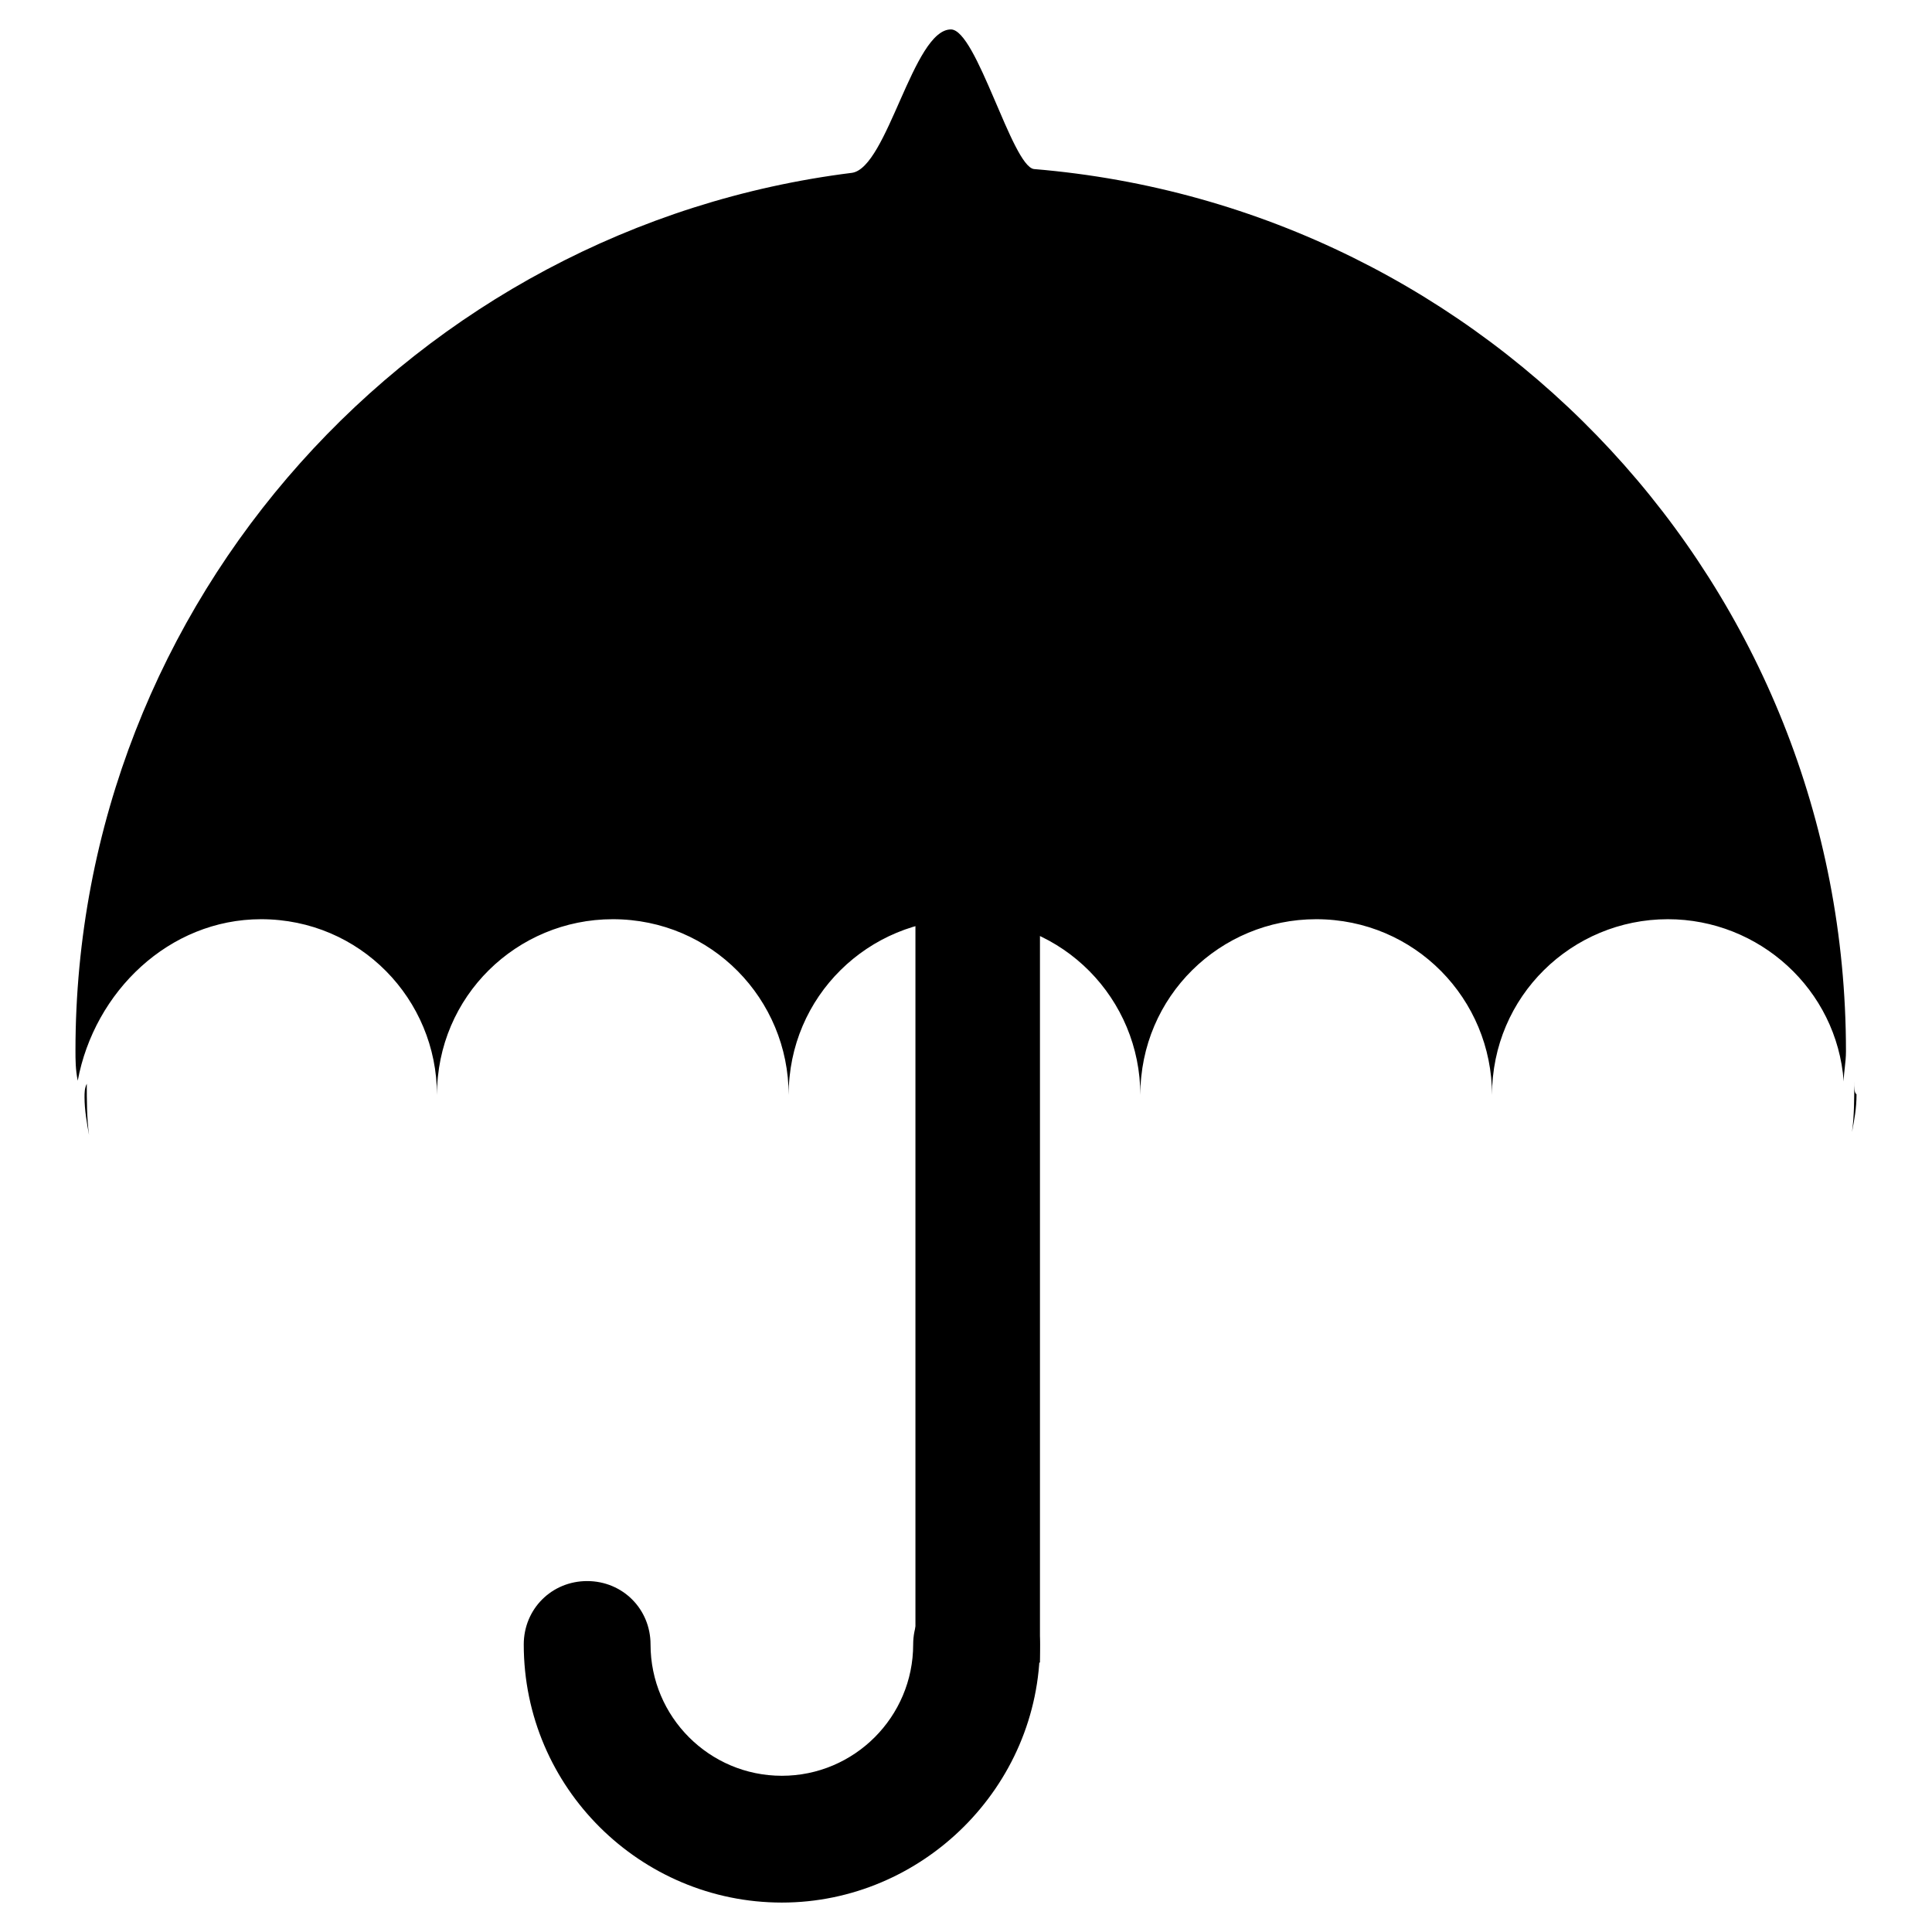 <?xml version="1.0" encoding="utf-8"?>
<!-- Svg Vector Icons : http://www.onlinewebfonts.com/icon -->
<!DOCTYPE svg PUBLIC "-//W3C//DTD SVG 1.1//EN" "http://www.w3.org/Graphics/SVG/1.1/DTD/svg11.dtd">
<svg version="1.1" xmlns="http://www.w3.org/2000/svg" xmlns:xlink="http://www.w3.org/1999/xlink" x="0px" y="0px" viewBox="0 0 256 256" enable-background="new 0 0 256 256" xml:space="preserve">
<g> <path fill="#000000" d="M34.6,121.8c13.1,0,23.3,10.6,23.3,23.3c0-13.1,10.6-23.3,23.3-23.3c13.1,0,23.3,10.6,23.3,23.3 c0-13.1,10.6-23.3,23.3-23.3c13.1,0,23.3,10.6,23.3,23.3c0-13.1,10.6-23.3,23.3-23.3c13.1,0,23.3,10.6,23.3,23.3 c0-13.1,10.6-23.3,23.3-23.3c12.1,0,22.4,9.3,23.3,21.5c0-1.2,0.3-2.5,0.3-4c0-61.6-47.3-111.9-107.6-116.9 C134.1,22,129.4,3.9,126,3.9c-5,0-8.4,18.3-13.1,19C55.1,30.1,10,79.5,10,139.2c0,1.2,0,2.5,0.3,4 C12.5,131.4,22.4,121.8,34.6,121.8z"/> <path fill="#000000" d="M11.2,145.4c0,1.6,0.3,3.4,0.6,5c-0.3-2.2-0.3-4.7-0.3-6.8C11.2,144.2,11.2,144.8,11.2,145.4L11.2,145.4z  M245.7,143.2c0,2.2,0,4.7-0.3,6.8c0.3-1.6,0.6-3.1,0.6-5C245.7,144.8,245.7,144.2,245.7,143.2L245.7,143.2z"/> <path fill="#000000" d="M103.6,252.1c-18.7,0-34.2-15.2-34.2-34.2c0-4.7,3.7-8.4,8.4-8.4s8.4,3.7,8.4,8.4c0,9.6,7.8,17.4,17.4,17.4 c9.6,0,17.4-7.8,17.4-17.4c0-4.7,3.7-8.4,8.4-8.4c4.7,0,8.4,3.7,8.4,8.4C137.8,236.8,122.2,252.1,103.6,252.1z"/> <path fill="#000000" d="M121.3,117.7h16.5v102.6h-16.5V117.7z"/></g>
</svg>